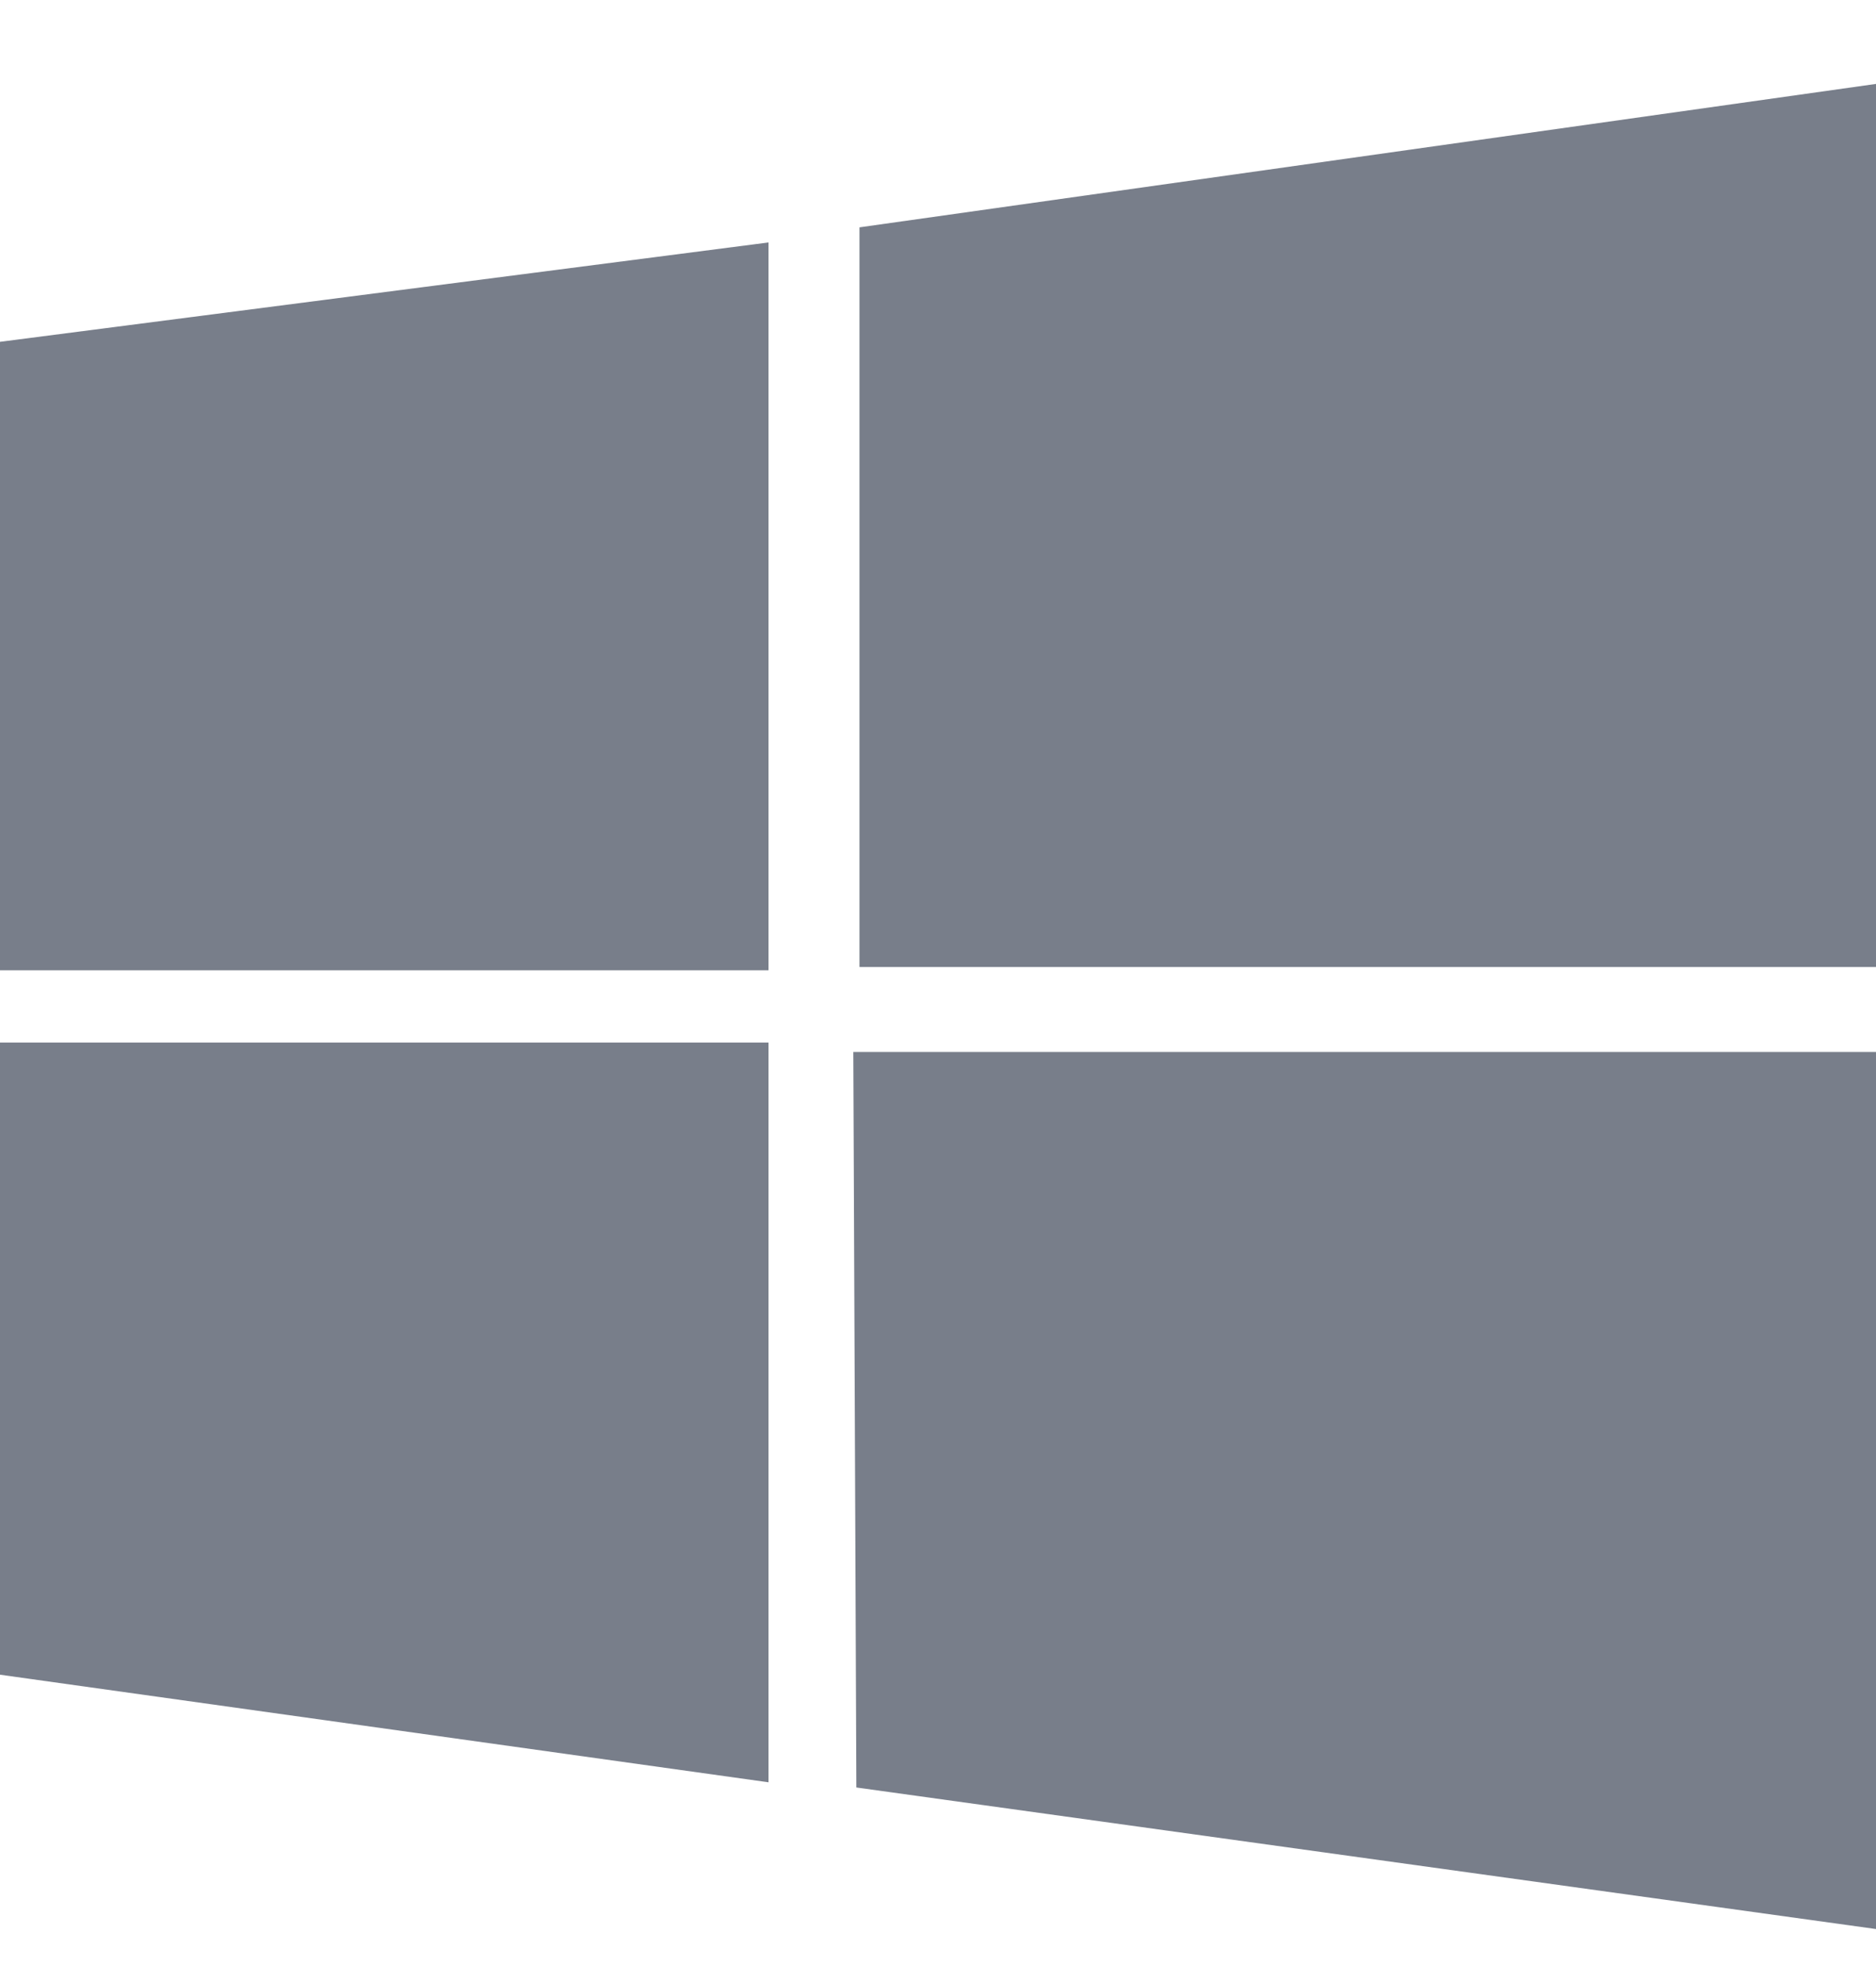 <svg width="21" height="22" viewBox="0 0 21 22" fill="none" xmlns="http://www.w3.org/2000/svg">
<path d="M8.603 2.713L0 3.825V10.858H8.603V2.713ZM0 18.74L8.603 19.944V11.666H0V18.74ZM9.552 11.772L9.586 20.002L21 21.586V11.772H9.552ZM21 0.939L9.621 2.544V10.821H21V0.939Z" fill="#787E8A"/>
</svg>
